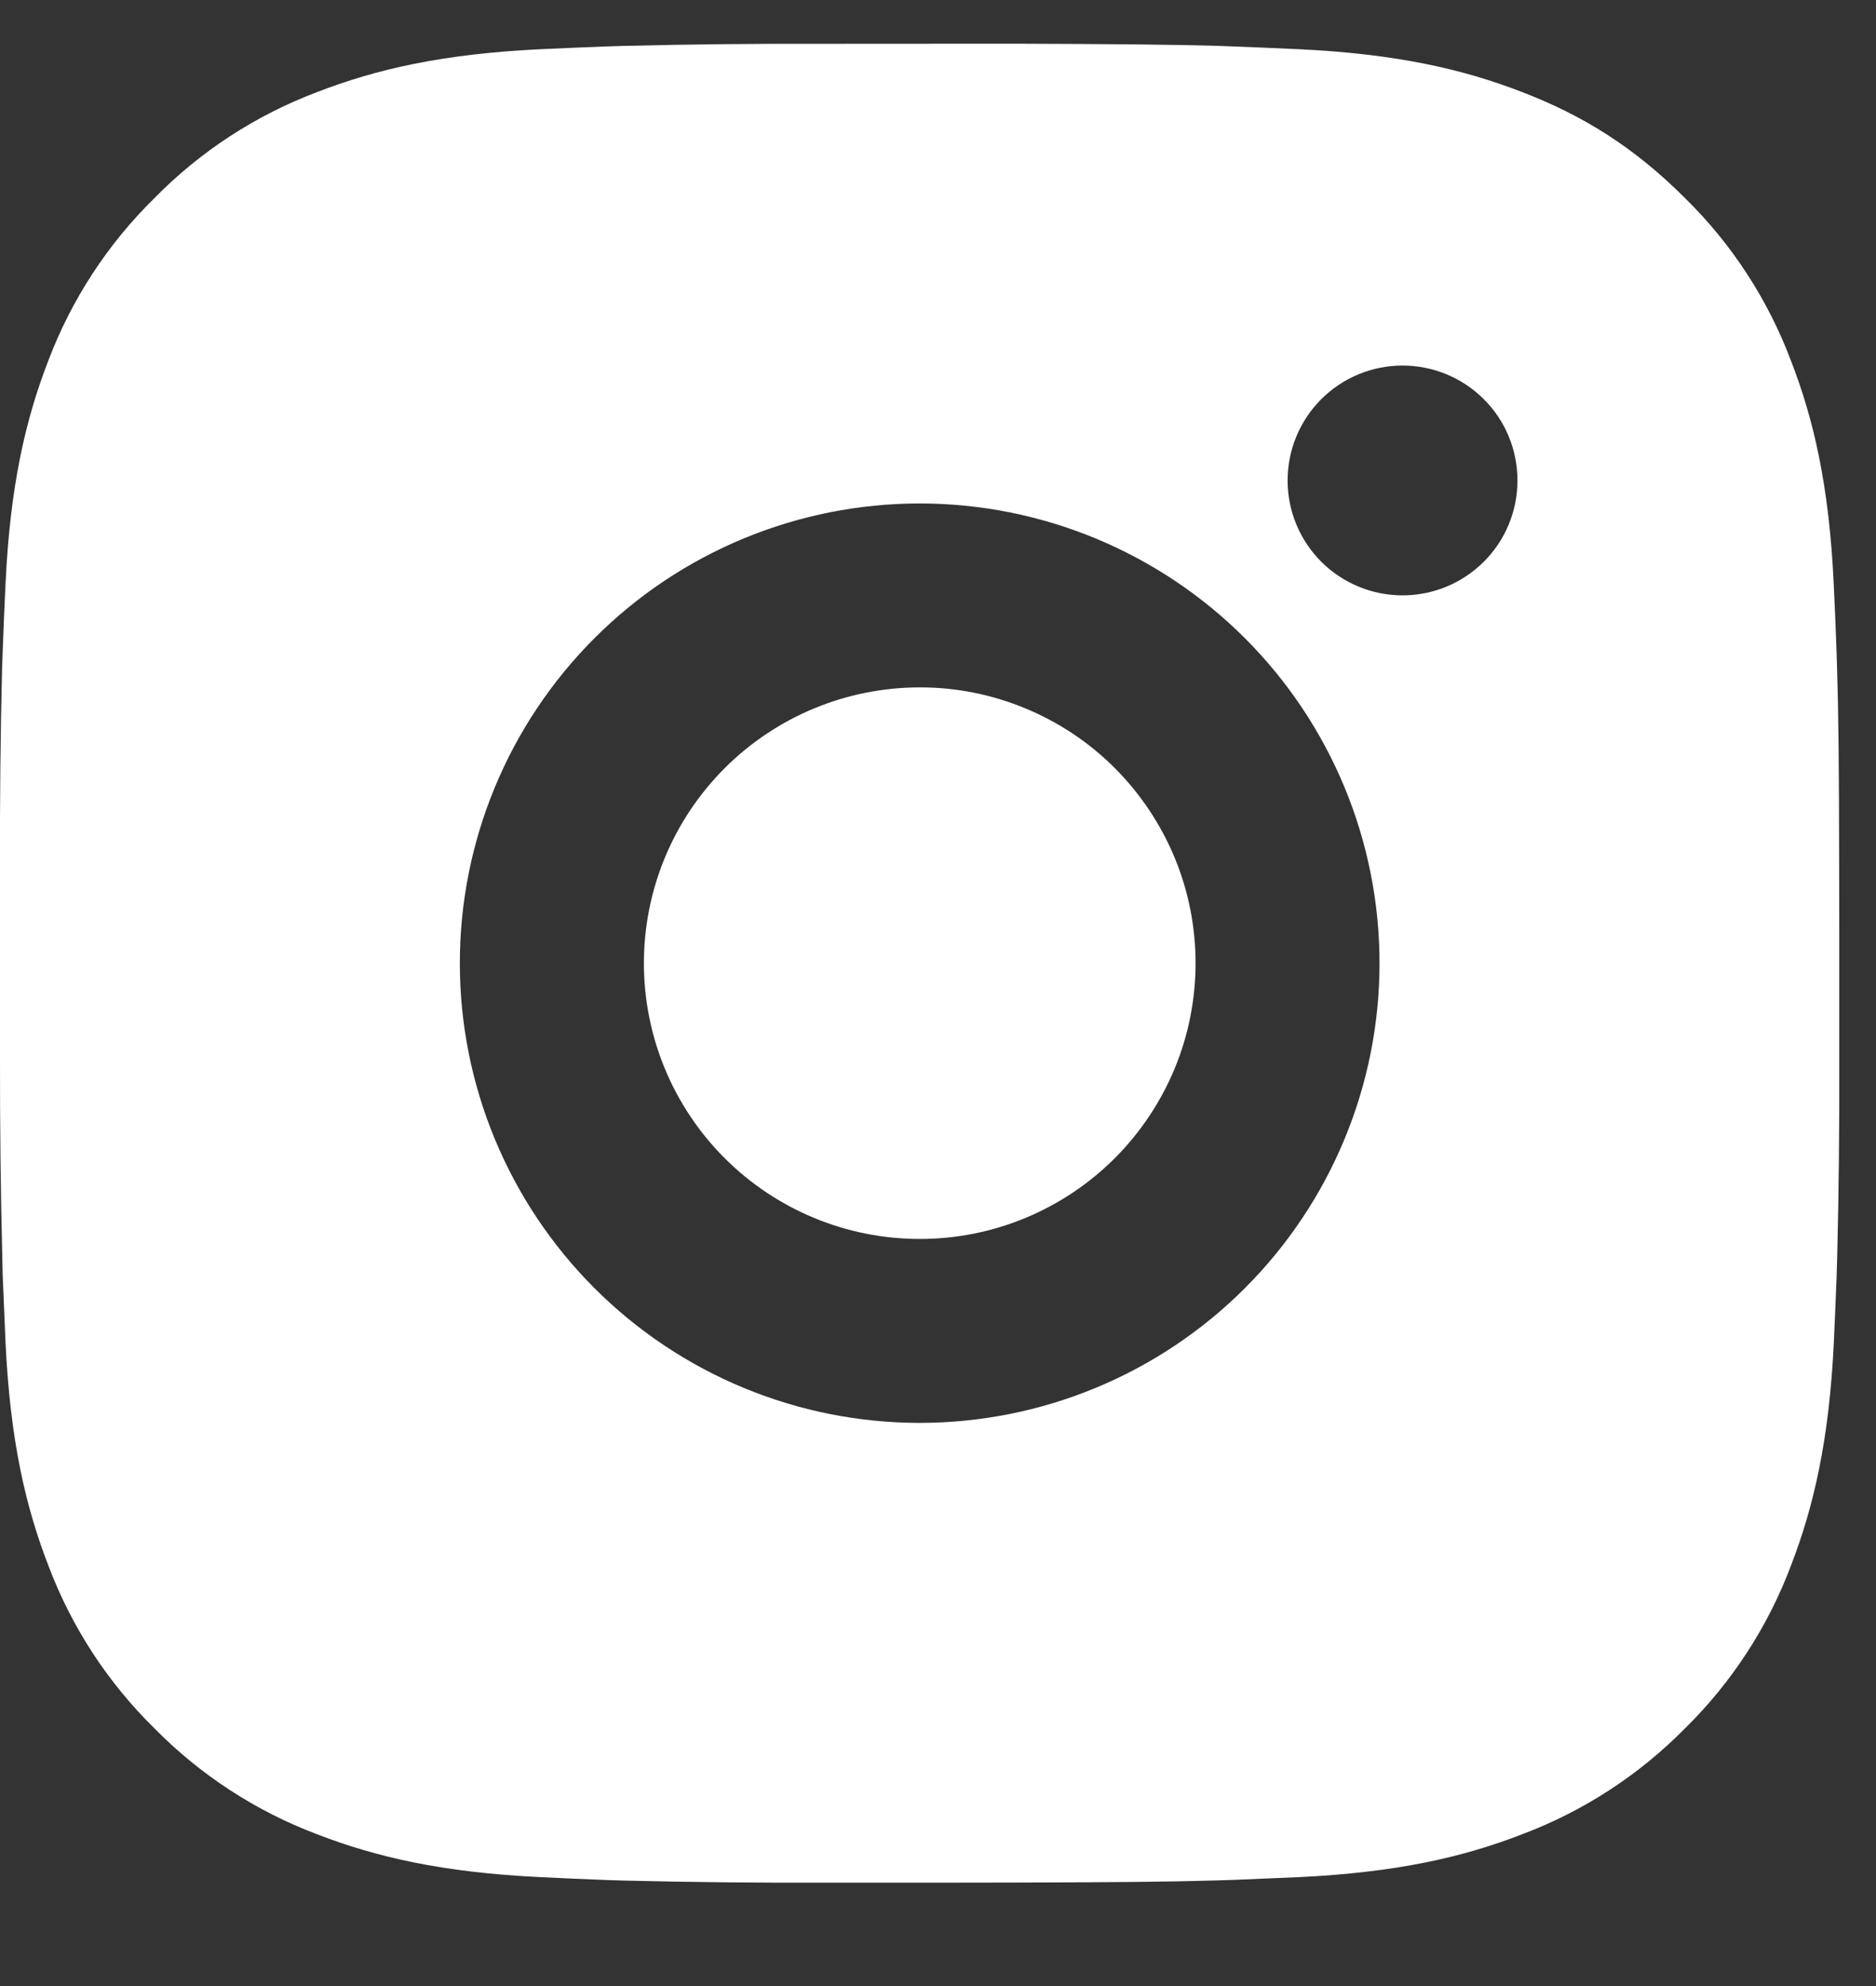 <svg width="17" height="18" viewBox="0 0 17 18" fill="none" xmlns="http://www.w3.org/2000/svg">
<rect x="0" y="0" width="17" height="18" fill="#333333" stroke="none"/>
<path d="M9.19 0.396C10.128 0.399 10.604 0.404 11.015 0.415L11.176 0.421C11.363 0.428 11.547 0.436 11.77 0.446C12.656 0.488 13.261 0.628 13.792 0.834C14.342 1.045 14.806 1.332 15.269 1.795C15.693 2.211 16.021 2.715 16.23 3.271C16.436 3.802 16.576 4.407 16.617 5.295C16.627 5.516 16.636 5.7 16.642 5.888L16.647 6.05C16.66 6.46 16.665 6.935 16.666 7.873L16.667 8.495V9.586C16.669 10.194 16.663 10.802 16.648 11.409L16.643 11.571C16.636 11.759 16.628 11.943 16.618 12.165C16.576 13.052 16.435 13.656 16.23 14.188C16.021 14.744 15.693 15.248 15.269 15.665C14.852 16.088 14.348 16.416 13.792 16.625C13.261 16.831 12.656 16.971 11.77 17.013L11.176 17.038L11.015 17.043C10.604 17.055 10.128 17.06 9.19 17.062L8.569 17.063H7.478C6.87 17.065 6.262 17.059 5.654 17.044L5.492 17.039C5.294 17.031 5.097 17.023 4.899 17.013C4.012 16.971 3.407 16.831 2.875 16.625C2.32 16.416 1.816 16.088 1.4 15.665C0.975 15.248 0.647 14.744 0.438 14.188C0.232 13.657 0.092 13.052 0.05 12.165L0.025 11.571L0.021 11.409C0.006 10.802 -0.001 10.194 0 9.586V7.873C-0.002 7.265 0.004 6.657 0.019 6.05L0.025 5.888C0.031 5.7 0.04 5.516 0.05 5.295C0.091 4.407 0.231 3.803 0.437 3.271C0.647 2.715 0.976 2.211 1.4 1.795C1.816 1.371 2.32 1.043 2.875 0.834C3.407 0.628 4.011 0.488 4.899 0.446C5.12 0.436 5.305 0.428 5.492 0.421L5.654 0.416C6.261 0.401 6.869 0.395 7.477 0.397L9.19 0.396ZM8.334 4.563C7.229 4.563 6.169 5.002 5.388 5.783C4.606 6.565 4.167 7.624 4.167 8.73C4.167 9.835 4.606 10.894 5.388 11.676C6.169 12.457 7.229 12.896 8.334 12.896C9.439 12.896 10.499 12.457 11.28 11.676C12.062 10.894 12.501 9.835 12.501 8.73C12.501 7.624 12.062 6.565 11.28 5.783C10.499 5.002 9.439 4.563 8.334 4.563ZM8.334 6.23C8.662 6.229 8.987 6.294 9.291 6.42C9.594 6.545 9.87 6.729 10.102 6.961C10.334 7.194 10.518 7.469 10.644 7.772C10.77 8.076 10.834 8.401 10.834 8.729C10.834 9.057 10.77 9.383 10.644 9.686C10.518 9.989 10.334 10.265 10.102 10.497C9.87 10.729 9.595 10.913 9.291 11.039C8.988 11.165 8.663 11.229 8.335 11.229C7.672 11.229 7.036 10.966 6.567 10.497C6.098 10.028 5.835 9.393 5.835 8.73C5.835 8.066 6.098 7.431 6.567 6.962C7.036 6.493 7.672 6.23 8.335 6.23M12.71 3.313C12.433 3.313 12.168 3.423 11.973 3.618C11.778 3.813 11.668 4.078 11.668 4.355C11.668 4.631 11.778 4.896 11.973 5.091C12.168 5.286 12.433 5.396 12.71 5.396C12.986 5.396 13.251 5.286 13.446 5.091C13.642 4.896 13.751 4.631 13.751 4.355C13.751 4.078 13.642 3.813 13.446 3.618C13.251 3.423 12.986 3.313 12.71 3.313Z" fill="white"/>
</svg>
